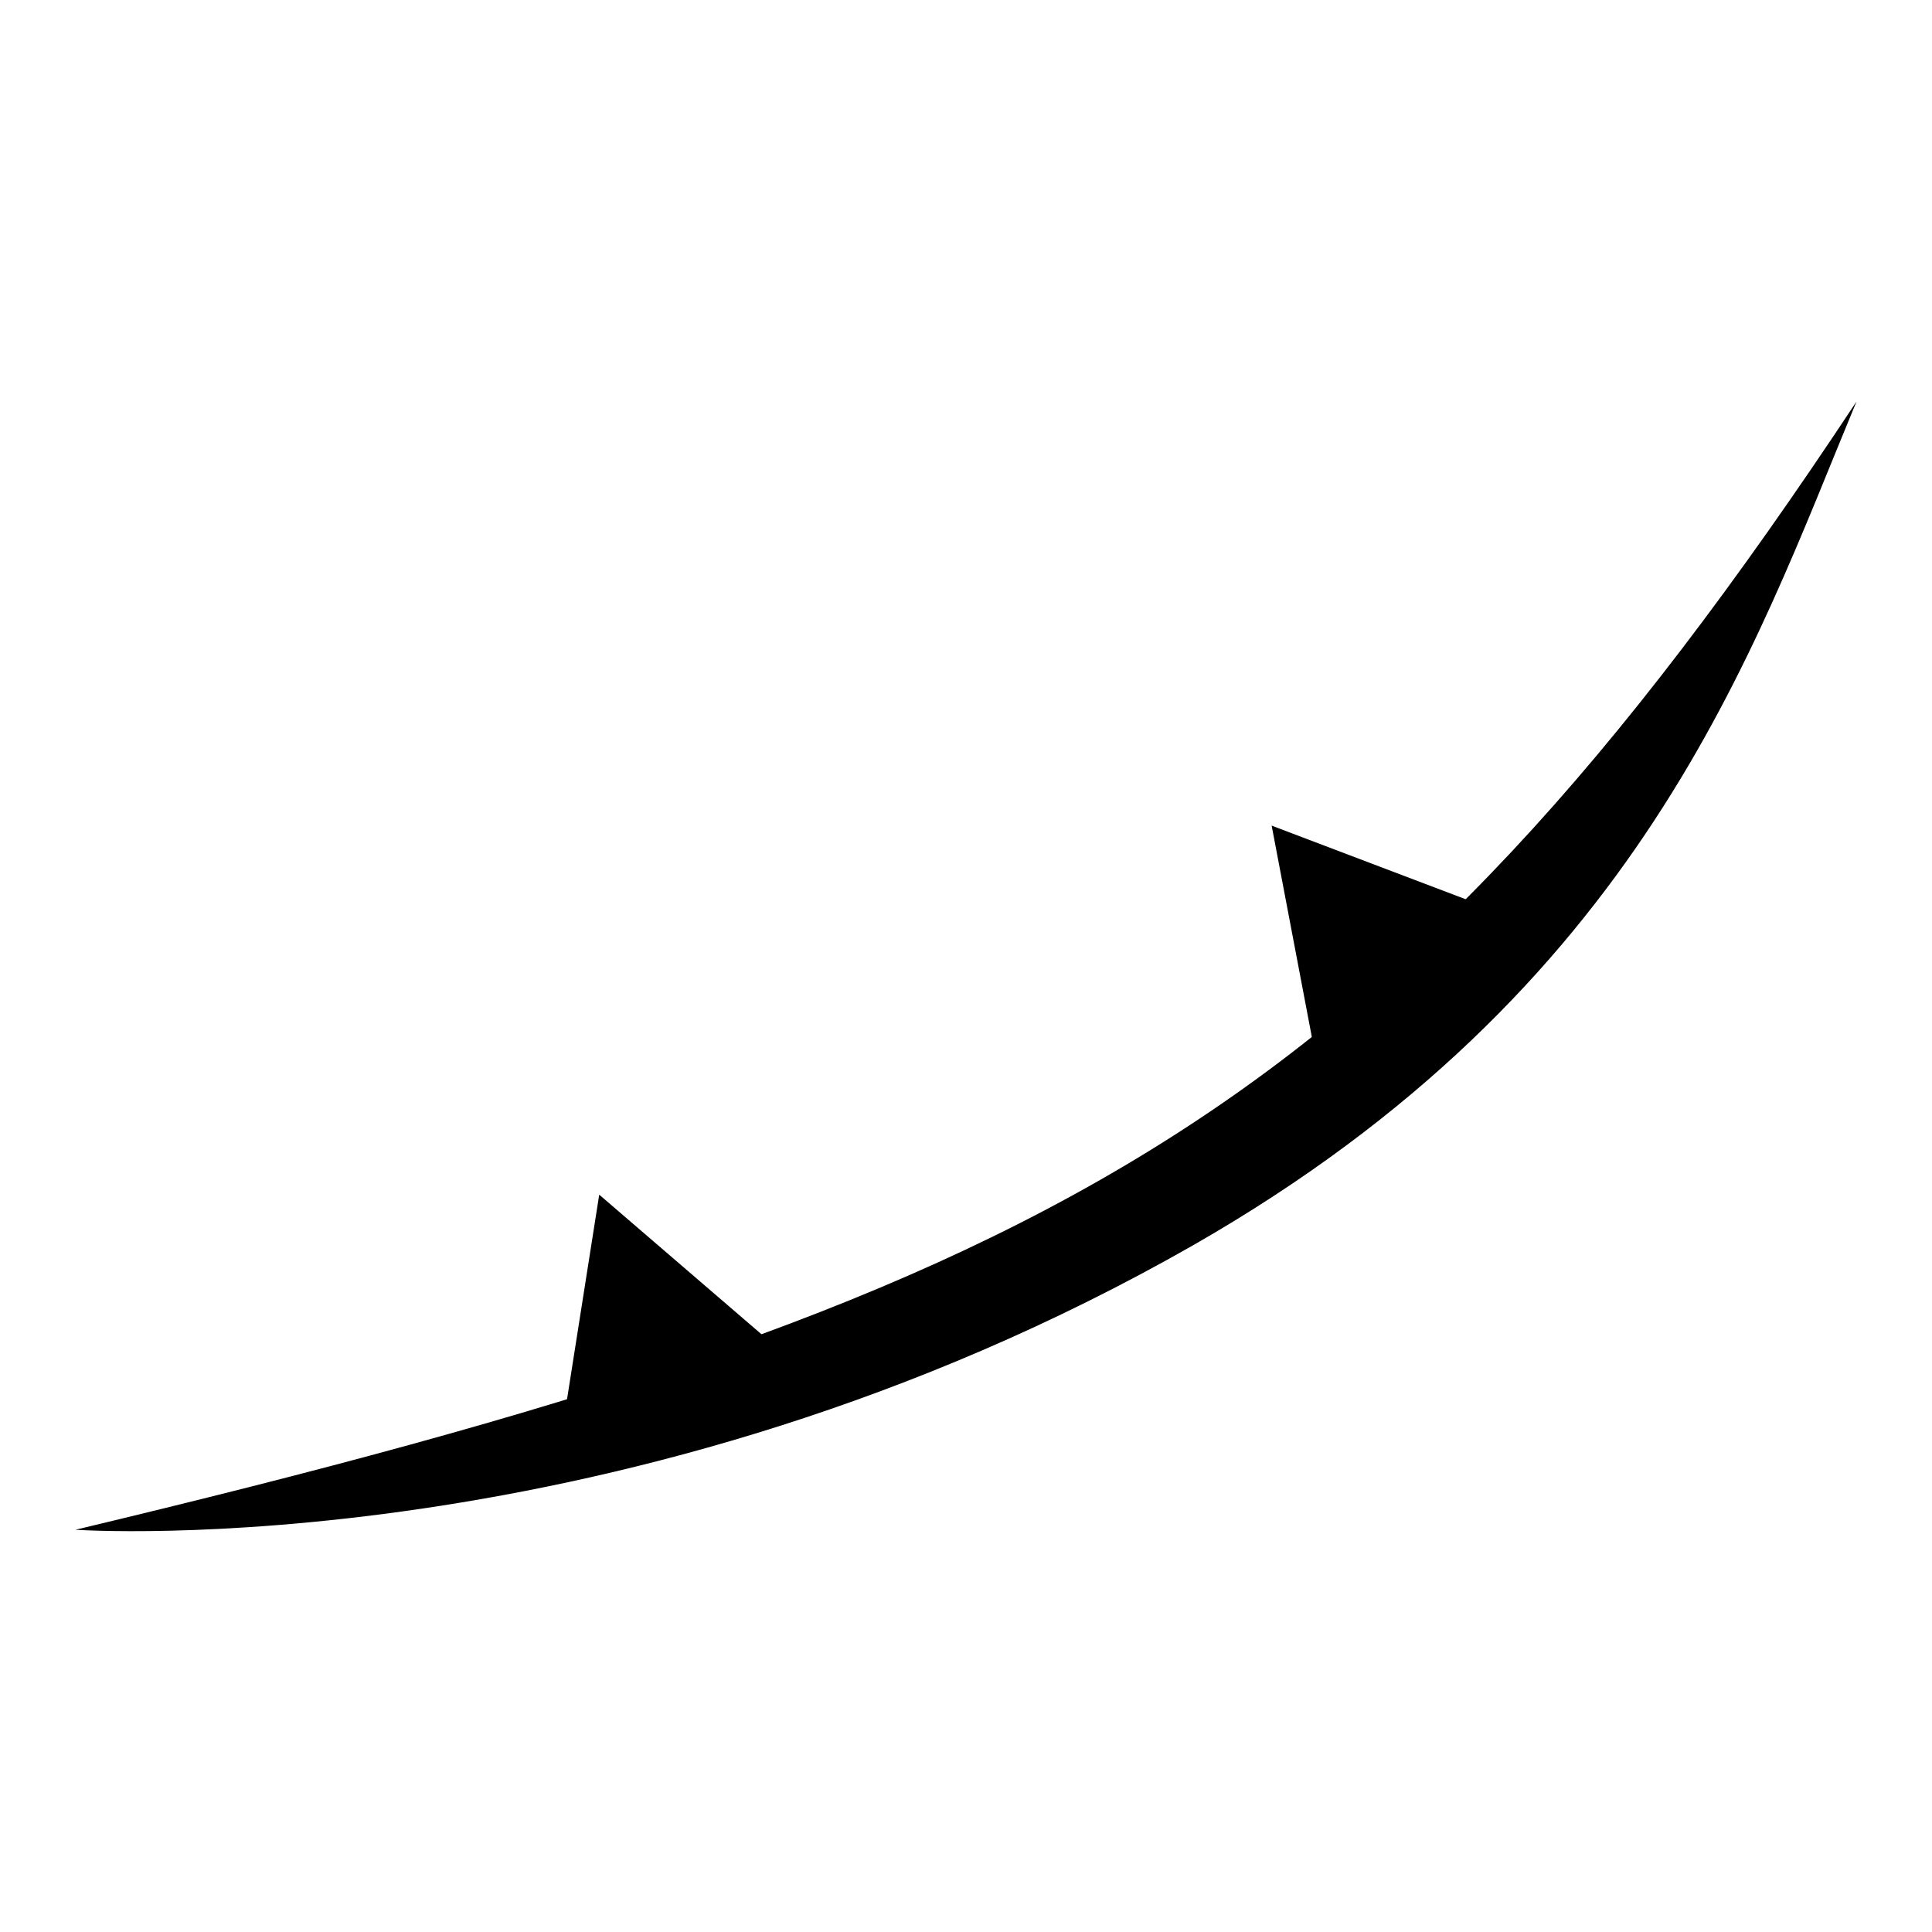 <?xml version="1.0" encoding="utf-8"?>
<!-- Svg Vector Icons : http://www.onlinewebfonts.com/icon -->
<!DOCTYPE svg PUBLIC "-//W3C//DTD SVG 1.1//EN" "http://www.w3.org/Graphics/SVG/1.1/DTD/svg11.dtd">
<svg version="1.1" xmlns="http://www.w3.org/2000/svg" xmlns:xlink="http://www.w3.org/1999/xlink" x="0px" y="0px" viewBox="0 0 256 256" enable-background="new 0 0 256 256" xml:space="preserve">
<g><g><path fill="#000000" d="M10,202.7c128.1-30.6,172.4-53.3,236-149.5c-13.8,33.2-28.5,77.8-87.9,111.8C83.1,207.8,10,202.7,10,202.7z"/><path fill="#000000" d="M74.9,186.9l4.5-28.6l22.9,19.7L74.9,186.9z"/><path fill="#000000" d="M196.7,120.1l-22.8,17.7l-5.4-28.4L196.7,120.1z"/></g></g>
</svg>
